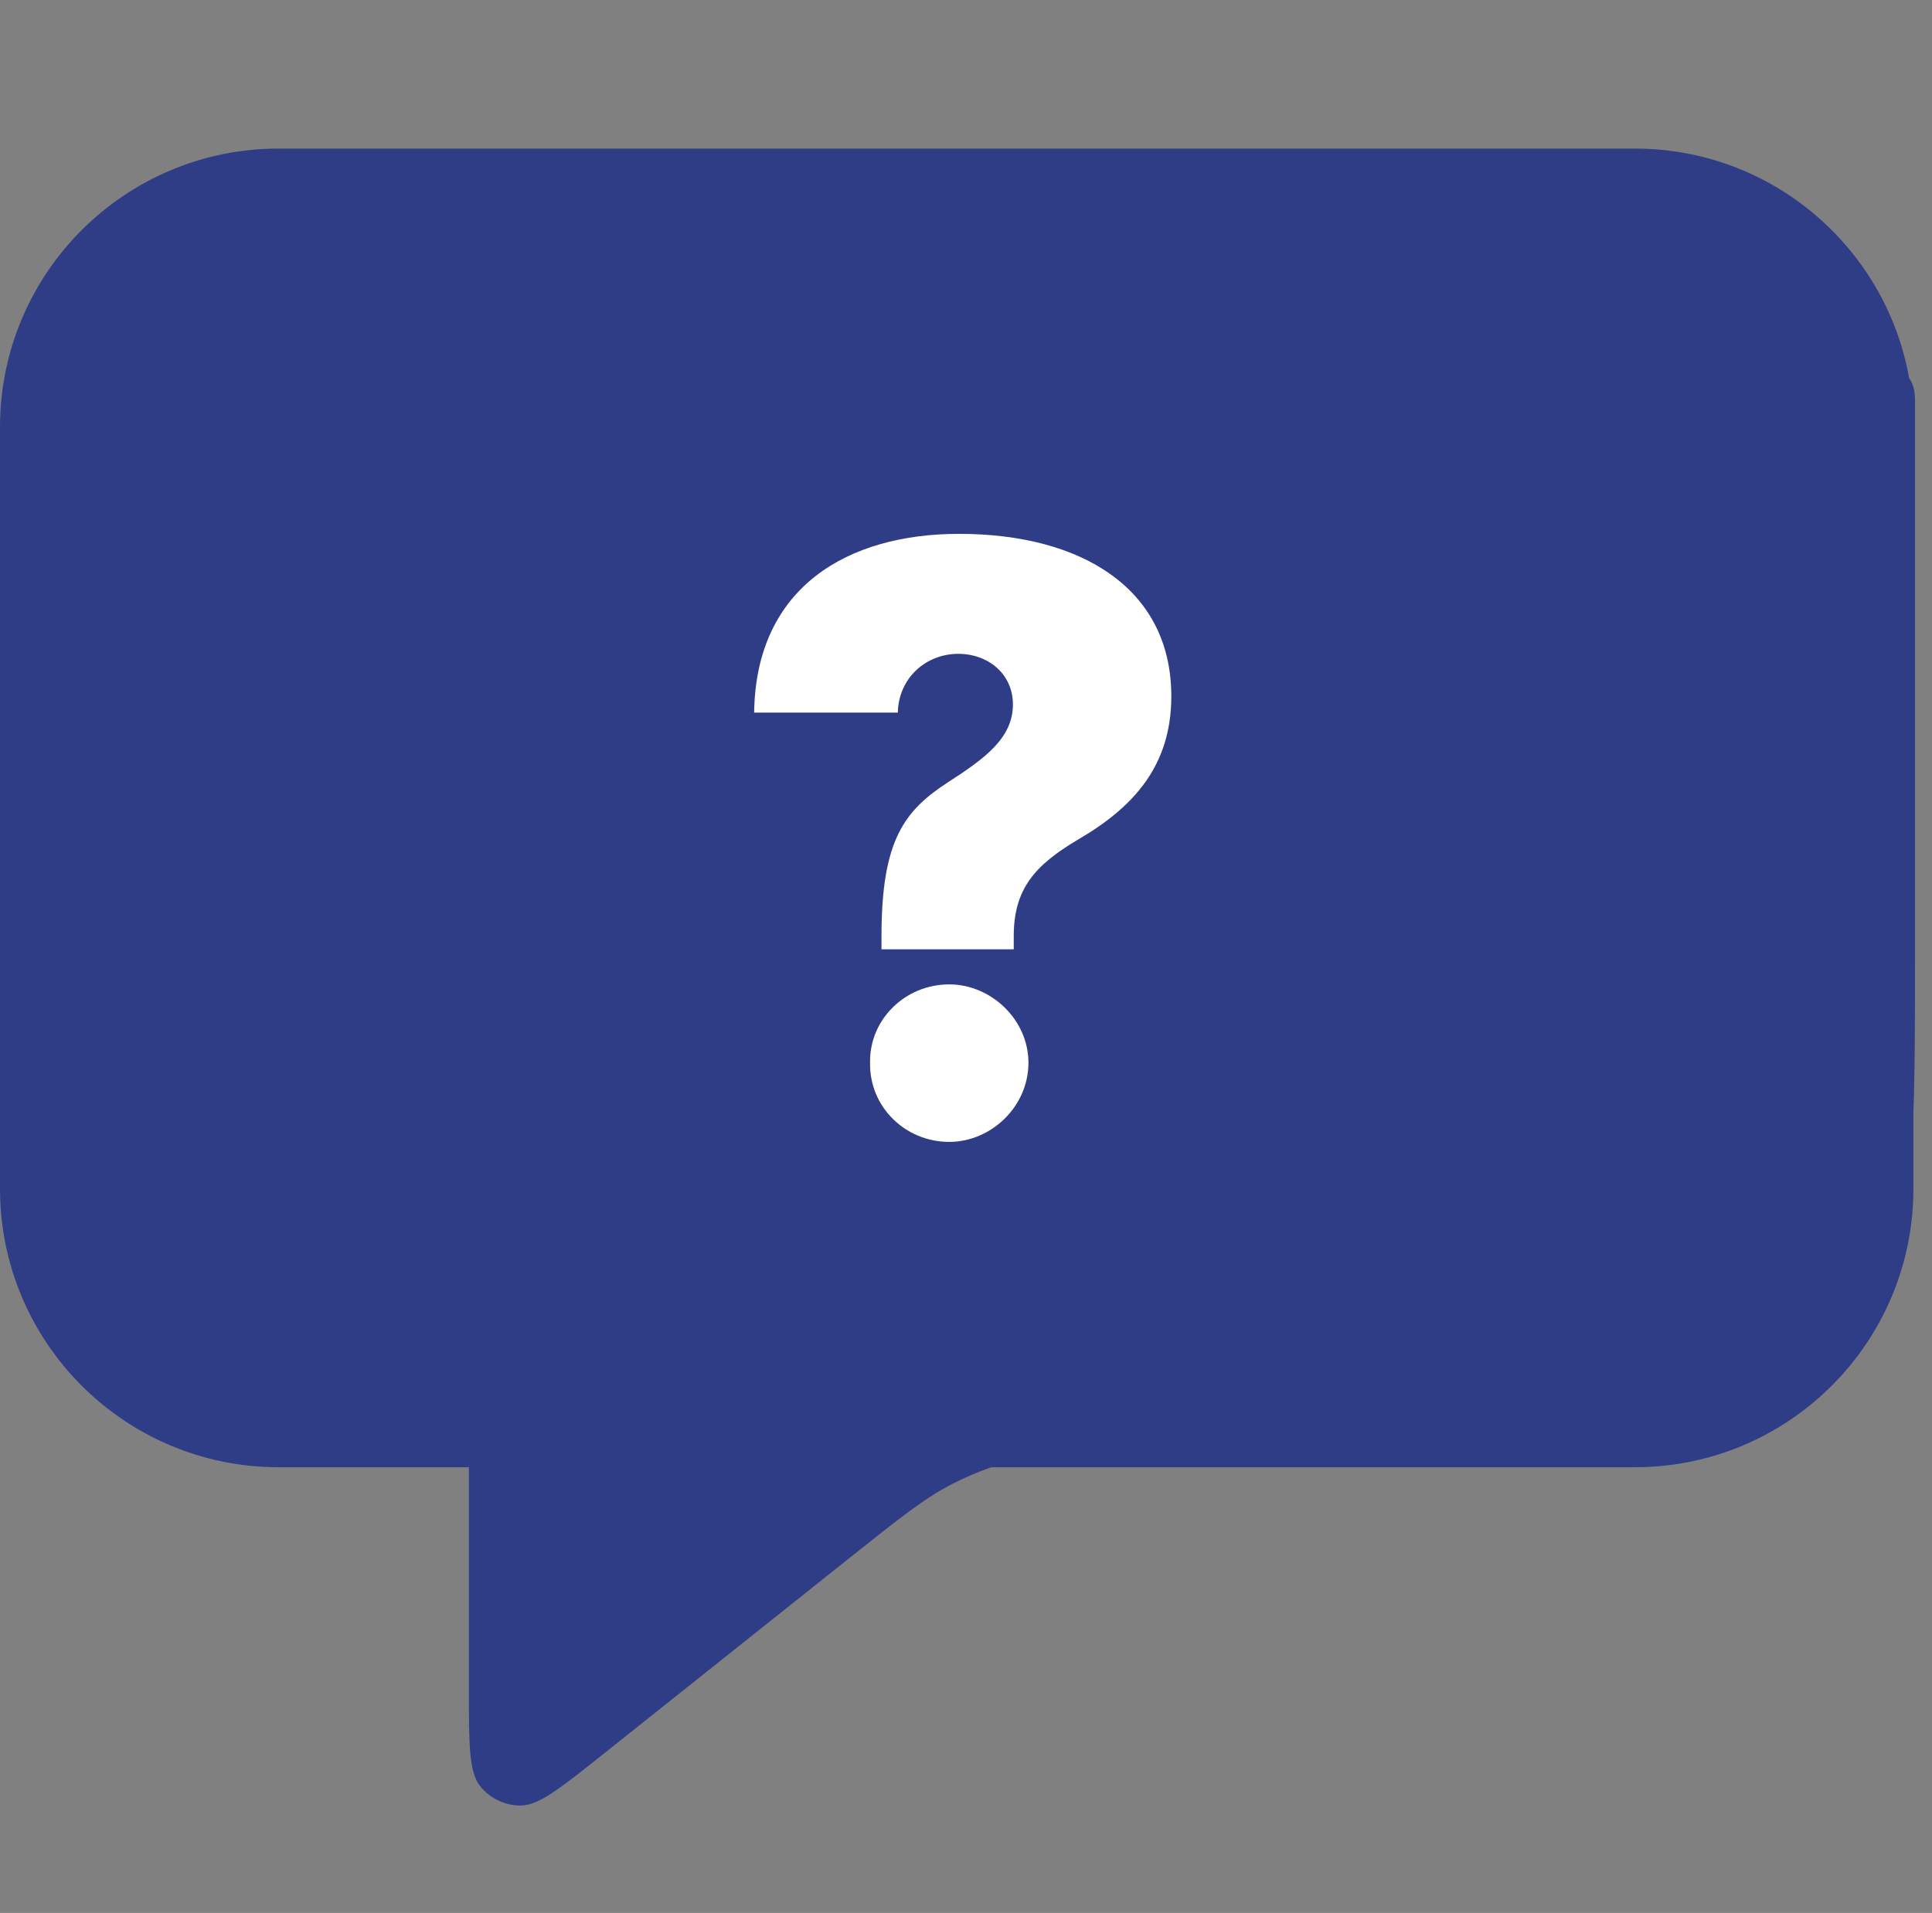 <svg width="104" height="103" viewBox="0 0 104 103" fill="none" xmlns="http://www.w3.org/2000/svg">
<rect x="0" y="0" width="104" height="103" fill="#808080" stroke="none"/>
<path d="M88 8C95.385 8 101.523 13.337 102.769 20.364C102.975 20.63 103.086 21.029 103.086 21.579V51.48C103.086 54.823 103.084 57.565 103 59.872V64C103 72.284 96.284 79 88 79H53.359C52.657 79.246 51.971 79.539 51.306 79.877C49.797 80.644 48.442 81.724 45.732 83.883L32.469 94.449C30.155 96.292 28.998 97.215 28.024 97.216C27.178 97.217 26.377 96.833 25.849 96.174C25.241 95.416 25.241 93.941 25.241 90.99V79H15C6.716 79 0 72.284 0 64V23C0 14.716 6.716 8 15 8H88Z" fill="#2F3D86"/>
<path d="M47.451 50.409C47.451 45.224 48.682 43.642 51.055 42.103C53.032 40.829 54.526 39.73 54.526 37.929C54.526 36.303 53.208 35.204 51.582 35.204C49.868 35.204 48.374 36.478 48.33 38.368H40.596C40.684 31.601 45.649 28.744 51.626 28.744C58.218 28.744 63.052 31.689 63.052 37.489C63.052 41.225 61.03 43.466 57.998 45.224C55.713 46.586 54.57 47.86 54.57 50.409V51.112H47.451V50.409ZM51.099 61.483C48.726 61.483 46.792 59.594 46.836 57.221C46.792 54.892 48.726 53.002 51.099 53.002C53.34 53.002 55.361 54.892 55.361 57.221C55.361 59.594 53.34 61.483 51.099 61.483Z" fill="white"/>
</svg>
